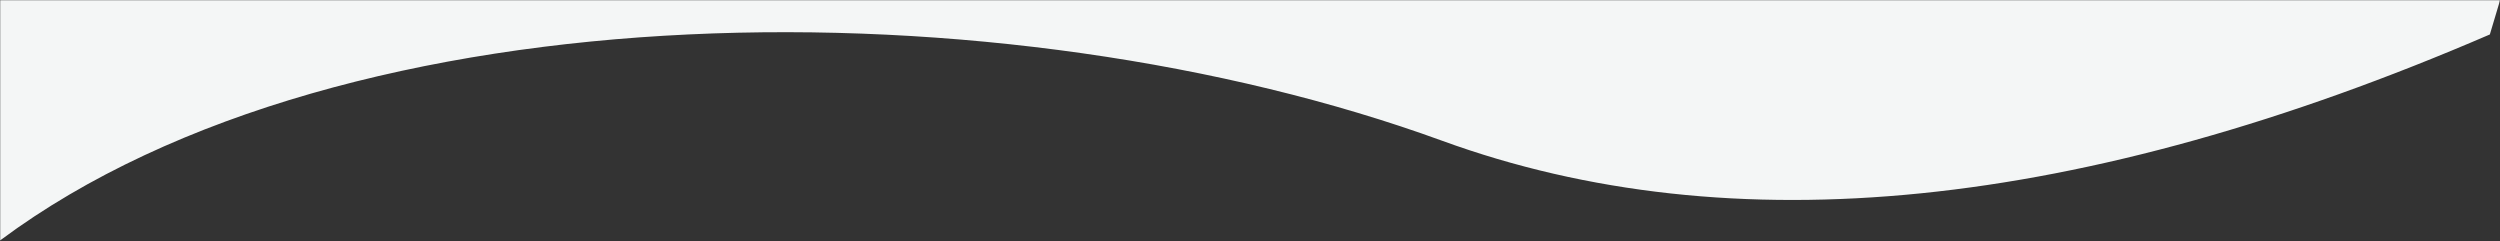 <svg width="1440" height="139" xmlns="http://www.w3.org/2000/svg" xmlns:xlink="http://www.w3.org/1999/xlink"><rect width="100%" height="100%" fill="#333333" stroke="none"/><defs><path id="a" d="M0 0h1440v162H0z"/></defs><g fill="none" fill-rule="evenodd"><mask id="b" fill="#fff"><use xlink:href="#a"/></mask><g mask="url(#b)"><path d="M-5.845-498.692C254.493-641 483.665-676.577 681.673-605.422c297.011 106.73 536.472 92.279 752.482 0 144.006-61.52 144.006 146.903 0 625.271-235.532 101.575-436.707 121.978-603.526 61.208C580.4-10.098 200.12-10.098.438 138.207c-133.123 98.87-135.217-113.43-6.283-636.899z" fill="#F4F6F6"/><path d="M760-521h560V39H760z"/></g></g></svg>